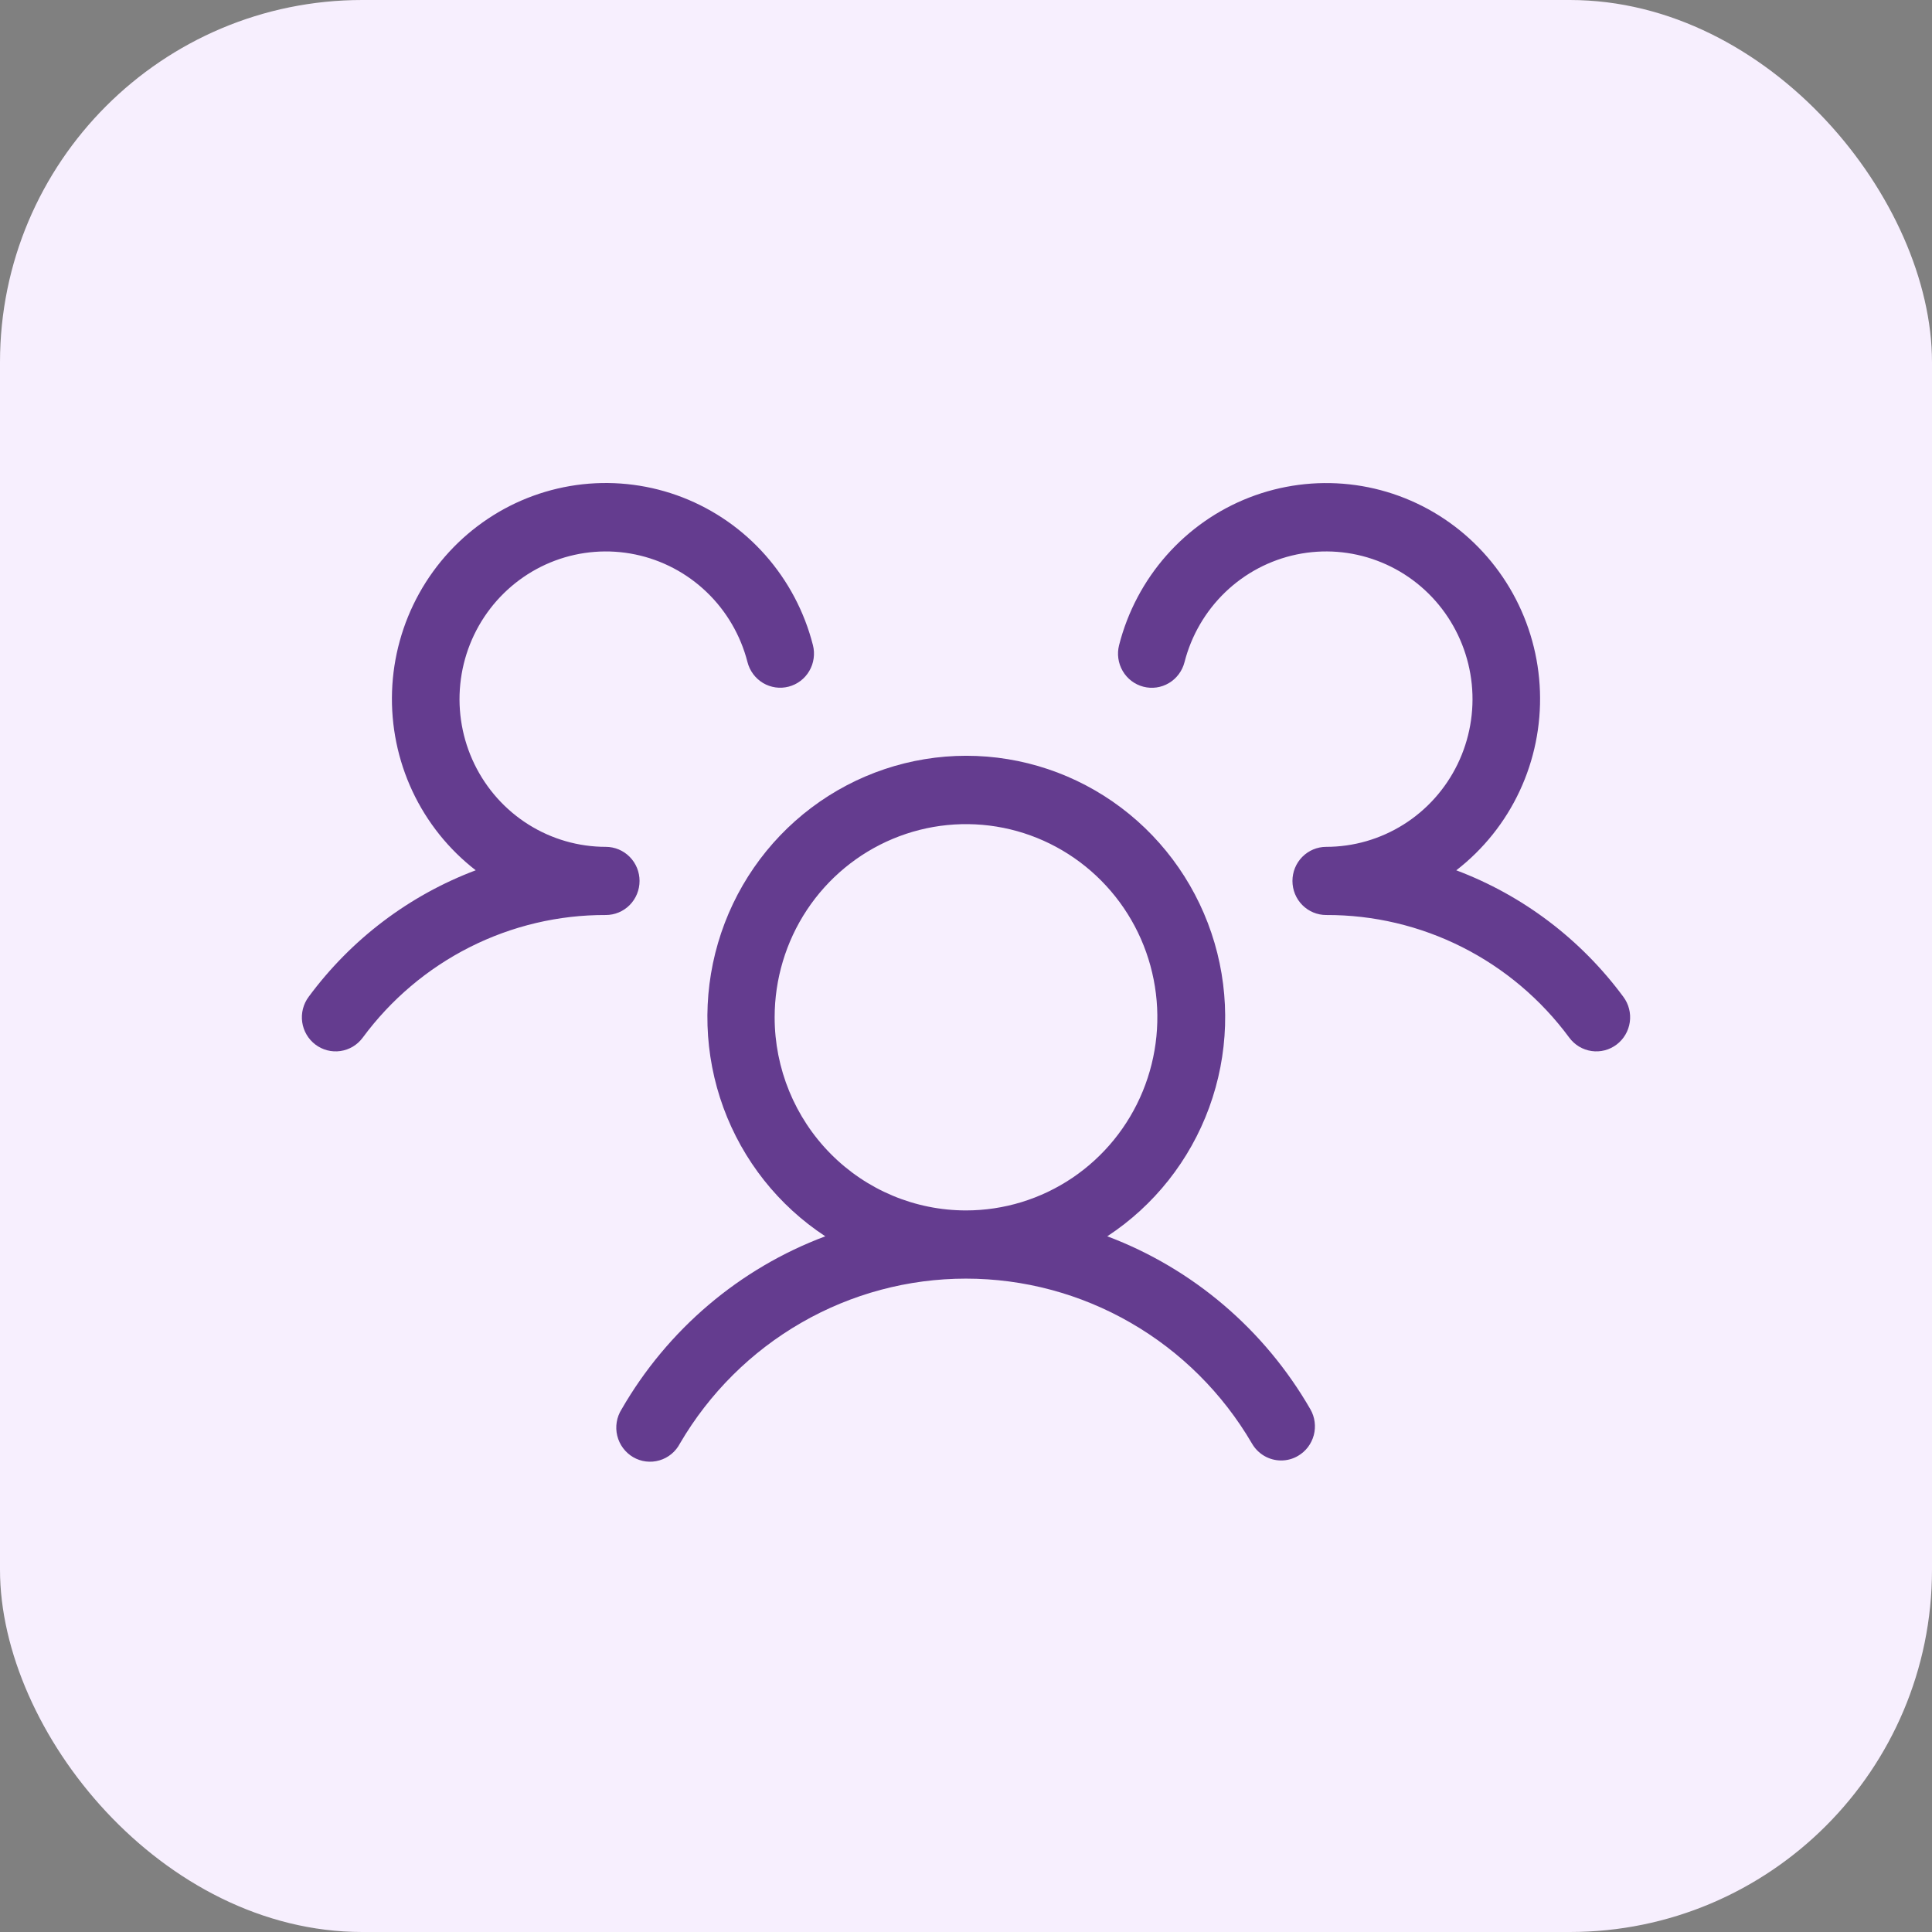<svg width="64" height="64" viewBox="0 0 64 64" fill="none" xmlns="http://www.w3.org/2000/svg">
<rect x="0" y="0" width="64" height="64" fill="#808080" stroke="none"/>
<rect width="64" height="64" rx="12" fill="#F7EFFE"/>
<path d="M53.553 34.602C53.435 34.691 53.301 34.756 53.159 34.793C53.017 34.83 52.869 34.838 52.723 34.817C52.578 34.796 52.438 34.746 52.311 34.671C52.185 34.595 52.075 34.495 51.986 34.376C51.053 33.11 49.838 32.082 48.439 31.376C47.04 30.67 45.496 30.305 43.932 30.311C43.636 30.311 43.351 30.193 43.141 29.981C42.931 29.769 42.814 29.482 42.814 29.182C42.814 28.883 42.931 28.596 43.141 28.384C43.351 28.172 43.636 28.053 43.932 28.053C44.839 28.053 45.727 27.796 46.496 27.312C47.266 26.828 47.885 26.135 48.284 25.314C48.683 24.492 48.846 23.574 48.754 22.663C48.661 21.753 48.318 20.887 47.763 20.163C47.208 19.44 46.463 18.888 45.612 18.571C44.762 18.253 43.841 18.183 42.953 18.368C42.065 18.553 41.246 18.985 40.589 19.616C39.933 20.247 39.464 21.051 39.238 21.937C39.163 22.227 38.978 22.475 38.723 22.627C38.467 22.78 38.162 22.823 37.875 22.748C37.587 22.673 37.341 22.486 37.191 22.228C37.04 21.97 36.997 21.662 37.071 21.372C37.352 20.268 37.891 19.248 38.642 18.397C39.393 17.546 40.334 16.888 41.388 16.479C42.442 16.07 43.578 15.921 44.7 16.044C45.823 16.167 46.9 16.56 47.842 17.189C48.783 17.818 49.562 18.665 50.114 19.659C50.666 20.653 50.974 21.767 51.013 22.906C51.052 24.045 50.821 25.177 50.339 26.207C49.857 27.238 49.137 28.137 48.241 28.83C50.447 29.661 52.369 31.116 53.776 33.022C53.864 33.14 53.929 33.275 53.965 33.419C54.002 33.562 54.01 33.712 53.989 33.859C53.968 34.005 53.919 34.147 53.844 34.274C53.769 34.402 53.67 34.513 53.553 34.602ZM43.408 46.684C43.482 46.813 43.53 46.954 43.549 47.102C43.568 47.248 43.559 47.398 43.521 47.541C43.483 47.684 43.417 47.819 43.328 47.937C43.239 48.054 43.127 48.153 43 48.227C42.83 48.328 42.637 48.38 42.441 48.38C42.244 48.38 42.051 48.328 41.881 48.229C41.711 48.13 41.569 47.987 41.471 47.815C40.499 46.152 39.114 44.774 37.452 43.817C35.791 42.859 33.911 42.356 31.998 42.356C30.085 42.356 28.205 42.859 26.544 43.817C24.883 44.774 23.497 46.152 22.525 47.815C22.455 47.95 22.359 48.069 22.242 48.166C22.125 48.262 21.991 48.334 21.846 48.376C21.701 48.419 21.549 48.431 21.399 48.413C21.249 48.395 21.105 48.346 20.974 48.27C20.843 48.193 20.73 48.091 20.639 47.969C20.548 47.847 20.483 47.708 20.447 47.56C20.411 47.413 20.405 47.259 20.43 47.109C20.454 46.958 20.509 46.815 20.59 46.686C22.113 44.044 24.499 42.017 27.339 40.954C25.788 39.937 24.604 38.441 23.963 36.69C23.323 34.938 23.261 33.025 23.786 31.235C24.311 29.445 25.396 27.874 26.878 26.757C28.36 25.64 30.16 25.036 32.009 25.036C33.859 25.036 35.659 25.64 37.141 26.757C38.623 27.874 39.707 29.445 40.233 31.235C40.758 33.025 40.696 34.938 40.055 36.69C39.415 38.441 38.231 39.937 36.68 40.954C39.512 42.021 41.889 44.046 43.408 46.684ZM32 40.097C33.254 40.097 34.479 39.722 35.522 39.019C36.564 38.316 37.377 37.317 37.856 36.148C38.336 34.978 38.462 33.692 38.217 32.451C37.973 31.209 37.369 30.069 36.482 29.175C35.596 28.28 34.466 27.67 33.237 27.423C32.007 27.177 30.733 27.303 29.574 27.788C28.416 28.272 27.426 29.092 26.729 30.144C26.033 31.196 25.661 32.434 25.661 33.699C25.661 35.396 26.329 37.023 27.518 38.223C28.706 39.423 30.319 40.097 32 40.097ZM21.186 29.182C21.186 28.883 21.069 28.596 20.859 28.384C20.649 28.172 20.364 28.053 20.068 28.053C19.161 28.053 18.273 27.796 17.504 27.312C16.735 26.828 16.116 26.135 15.717 25.314C15.318 24.492 15.155 23.574 15.247 22.664C15.339 21.753 15.682 20.887 16.237 20.164C16.792 19.441 17.537 18.889 18.387 18.571C19.237 18.254 20.159 18.183 21.047 18.368C21.934 18.552 22.753 18.984 23.41 19.615C24.067 20.245 24.535 21.049 24.762 21.935C24.799 22.079 24.863 22.213 24.952 22.332C25.04 22.451 25.151 22.55 25.277 22.626C25.404 22.701 25.544 22.75 25.689 22.771C25.835 22.792 25.983 22.783 26.125 22.746C26.267 22.709 26.401 22.644 26.518 22.555C26.636 22.466 26.735 22.354 26.809 22.226C26.884 22.099 26.933 21.957 26.953 21.81C26.974 21.664 26.966 21.514 26.929 21.37C26.648 20.267 26.109 19.247 25.358 18.395C24.607 17.544 23.666 16.887 22.612 16.477C21.558 16.068 20.422 15.919 19.3 16.042C18.177 16.166 17.1 16.558 16.159 17.187C15.217 17.816 14.438 18.663 13.886 19.657C13.334 20.652 13.026 21.765 12.987 22.904C12.948 24.043 13.179 25.175 13.661 26.206C14.143 27.236 14.863 28.136 15.759 28.829C13.553 29.66 11.631 31.116 10.224 33.022C10.136 33.14 10.072 33.275 10.035 33.419C9.999 33.562 9.99 33.712 10.011 33.859C10.032 34.005 10.081 34.147 10.156 34.274C10.231 34.402 10.33 34.513 10.447 34.602C10.565 34.691 10.699 34.756 10.841 34.793C10.983 34.83 11.131 34.838 11.277 34.817C11.422 34.796 11.562 34.746 11.689 34.671C11.815 34.595 11.925 34.495 12.014 34.376C12.947 33.11 14.162 32.082 15.561 31.376C16.96 30.67 18.504 30.305 20.068 30.311C20.364 30.311 20.649 30.193 20.859 29.981C21.069 29.769 21.186 29.482 21.186 29.182Z" fill="#643C8F"/>
</svg>
